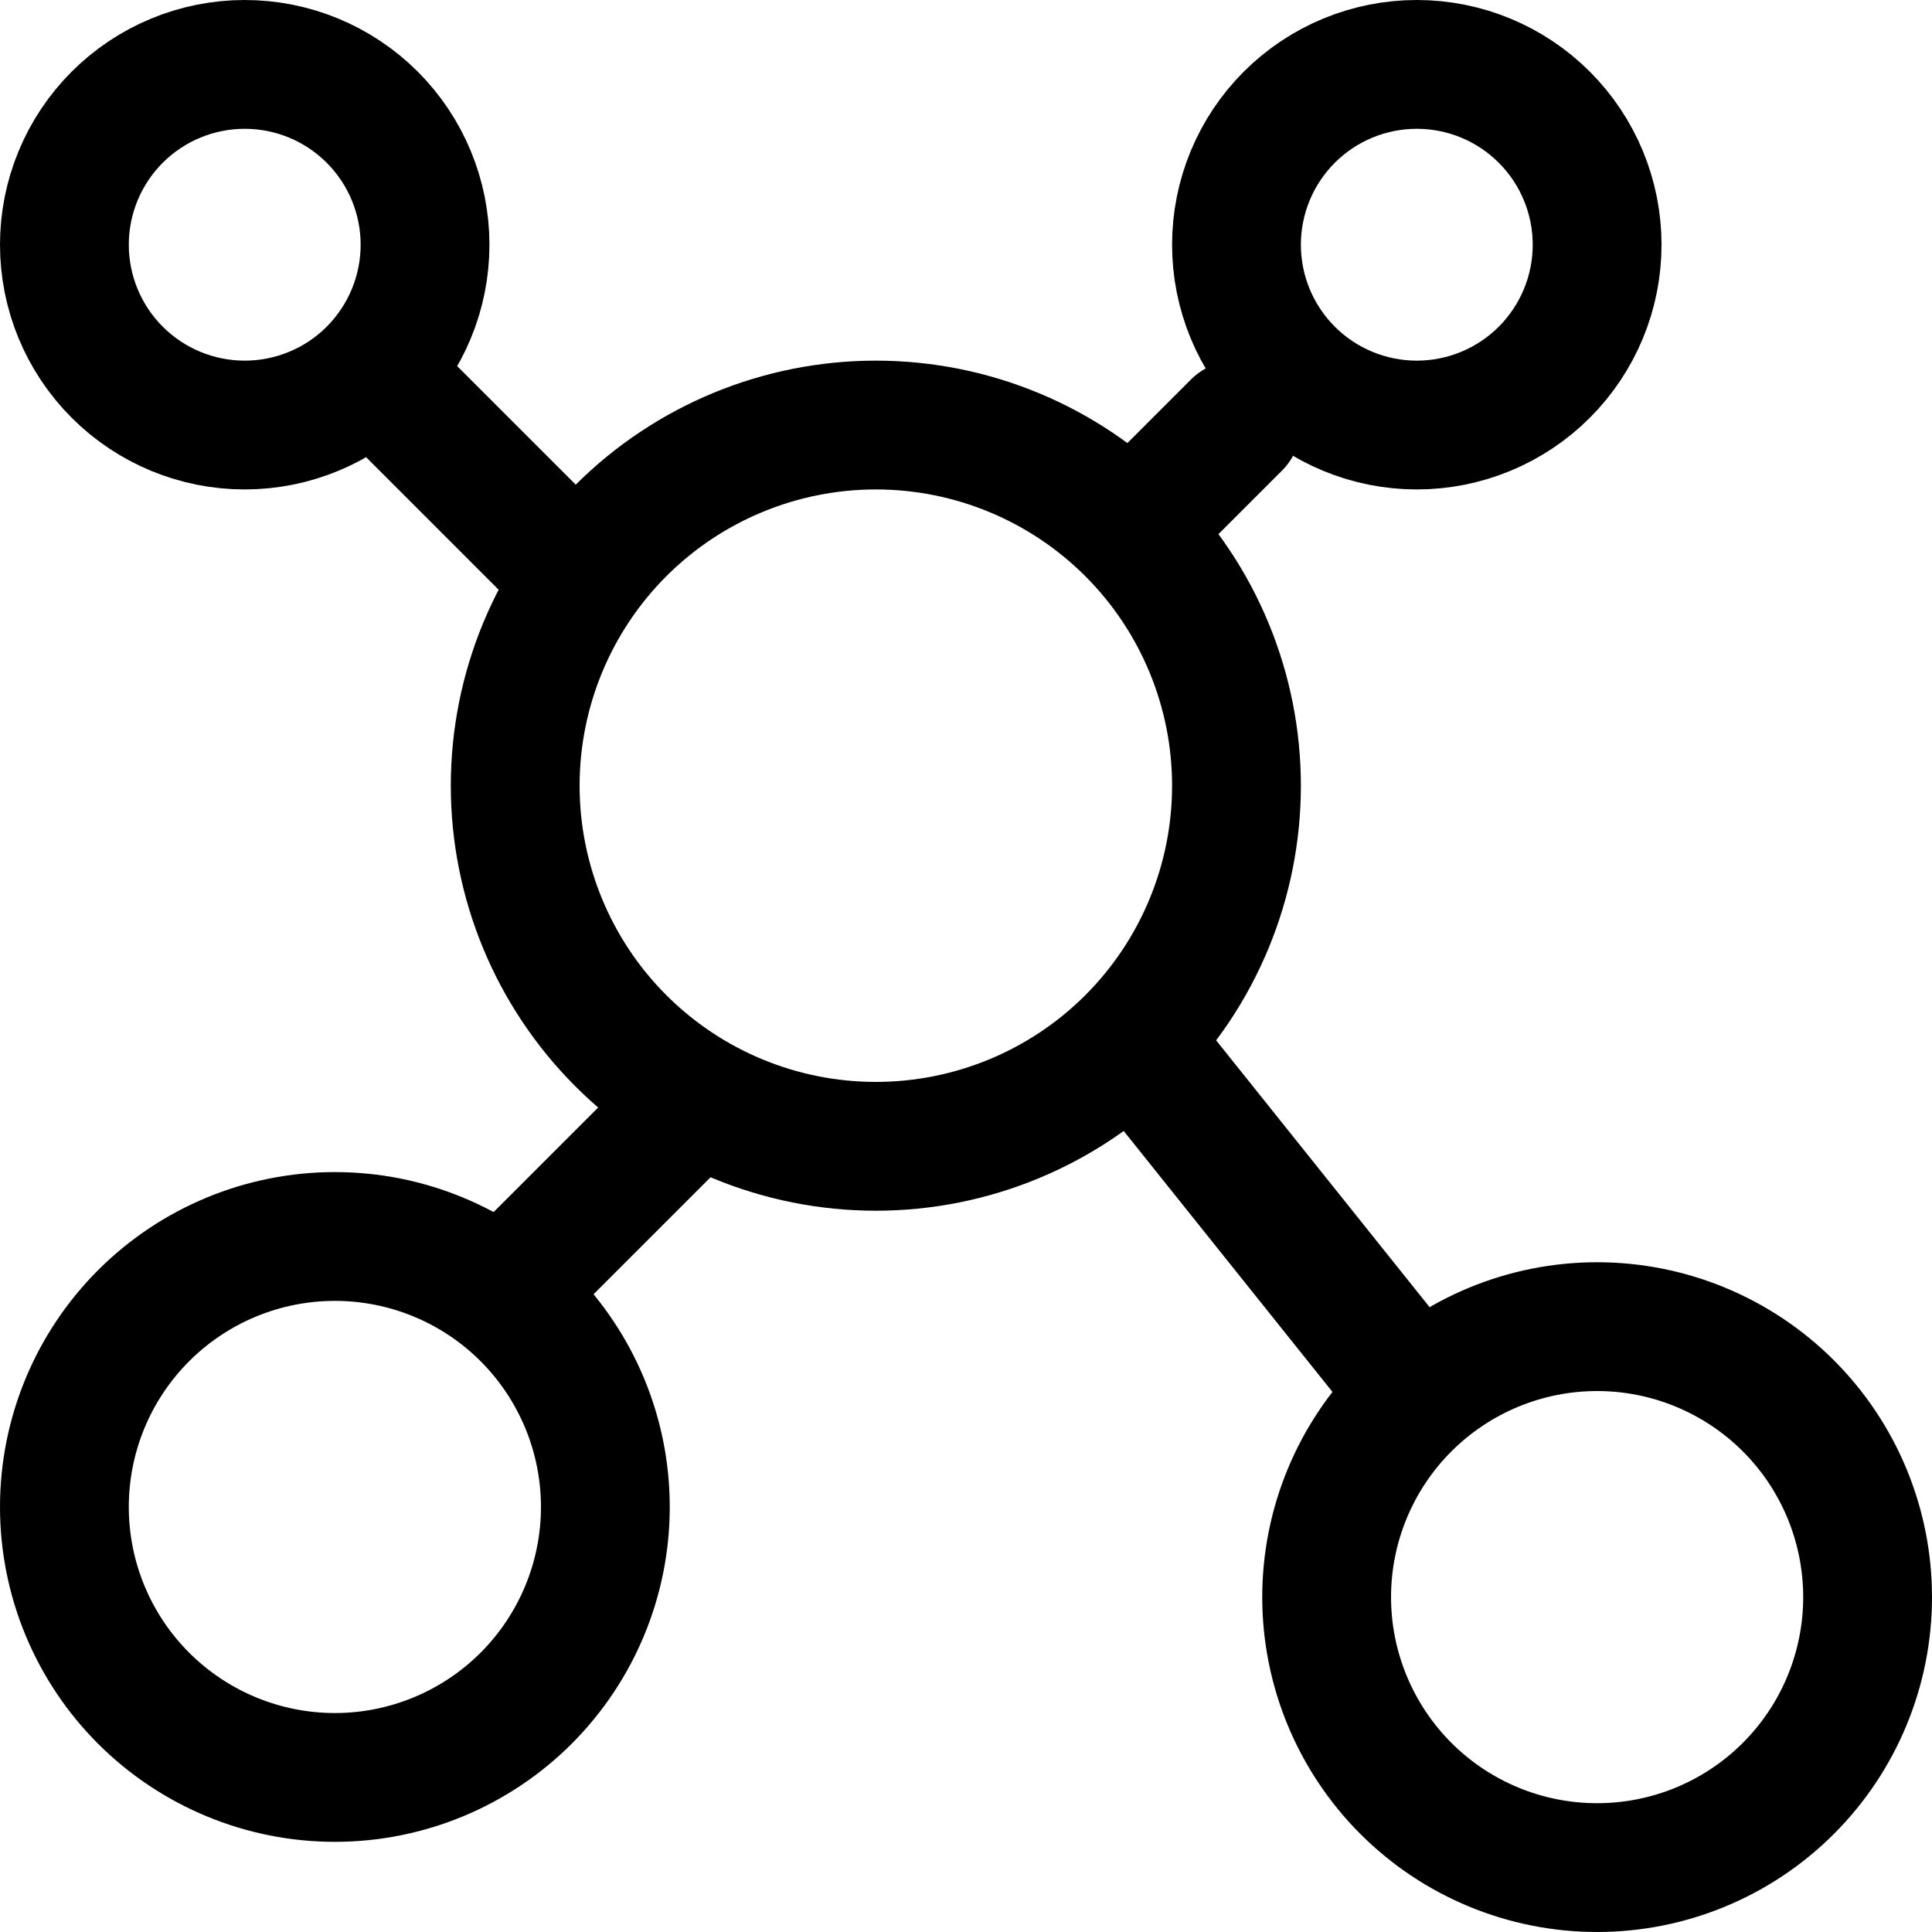 <svg width="30" height="30" viewBox="0 0 30 30" fill="none" xmlns="http://www.w3.org/2000/svg">
    <path
        d="M3.8 6.6C4.543 6.6 5.255 6.305 5.78 5.78C6.305 5.255 6.6 4.543 6.6 3.8C6.6 3.057 6.305 2.345 5.78 1.82C5.255 1.295 4.543 1 3.8 1C3.057 1 2.345 1.295 1.82 1.82C1.295 2.345 1 3.057 1 3.8C1 4.543 1.295 5.255 1.82 5.78C2.345 6.305 3.057 6.6 3.8 6.6ZM5.2 27.6C6.314 27.6 7.382 27.157 8.17 26.37C8.957 25.582 9.4 24.514 9.4 23.4C9.4 22.286 8.957 21.218 8.17 20.43C7.382 19.642 6.314 19.2 5.2 19.2C4.086 19.2 3.018 19.642 2.23 20.43C1.442 21.218 1 22.286 1 23.4C1 24.514 1.442 25.582 2.23 26.37C3.018 27.157 4.086 27.6 5.2 27.6ZM24.8 29C25.914 29 26.982 28.558 27.77 27.77C28.558 26.982 29 25.914 29 24.8C29 23.686 28.558 22.618 27.77 21.83C26.982 21.043 25.914 20.6 24.8 20.6C23.686 20.6 22.618 21.043 21.83 21.83C21.043 22.618 20.6 23.686 20.6 24.8C20.6 25.914 21.043 26.982 21.83 27.77C22.618 28.558 23.686 29 24.8 29ZM13.6 17.8C15.085 17.8 16.51 17.21 17.56 16.16C18.61 15.11 19.2 13.685 19.2 12.2C19.2 10.715 18.61 9.29 17.56 8.24C16.51 7.19 15.085 6.6 13.6 6.6C12.115 6.6 10.69 7.19 9.64 8.24C8.59 9.29 8 10.715 8 12.2C8 13.685 8.59 15.11 9.64 16.16C10.69 17.21 12.115 17.8 13.6 17.8ZM22 6.6C22.743 6.6 23.455 6.305 23.98 5.78C24.505 5.255 24.8 4.543 24.8 3.8C24.8 3.057 24.505 2.345 23.98 1.82C23.455 1.295 22.743 1 22 1C21.257 1 20.545 1.295 20.02 1.82C19.495 2.345 19.2 3.057 19.2 3.8C19.2 4.543 19.495 5.255 20.02 5.78C20.545 6.305 21.257 6.6 22 6.6Z"
        stroke="black" stroke-width="2" stroke-linecap="round" stroke-linejoin="round" />
    <path
        d="M5.9 5.9L8.7 8.7M19.2 6.6L17.8 8M22 21.65L17.8 16.4M8 19.9L10.8 17.1"
        stroke="black" stroke-width="2" stroke-linecap="round" stroke-linejoin="round" />
</svg>